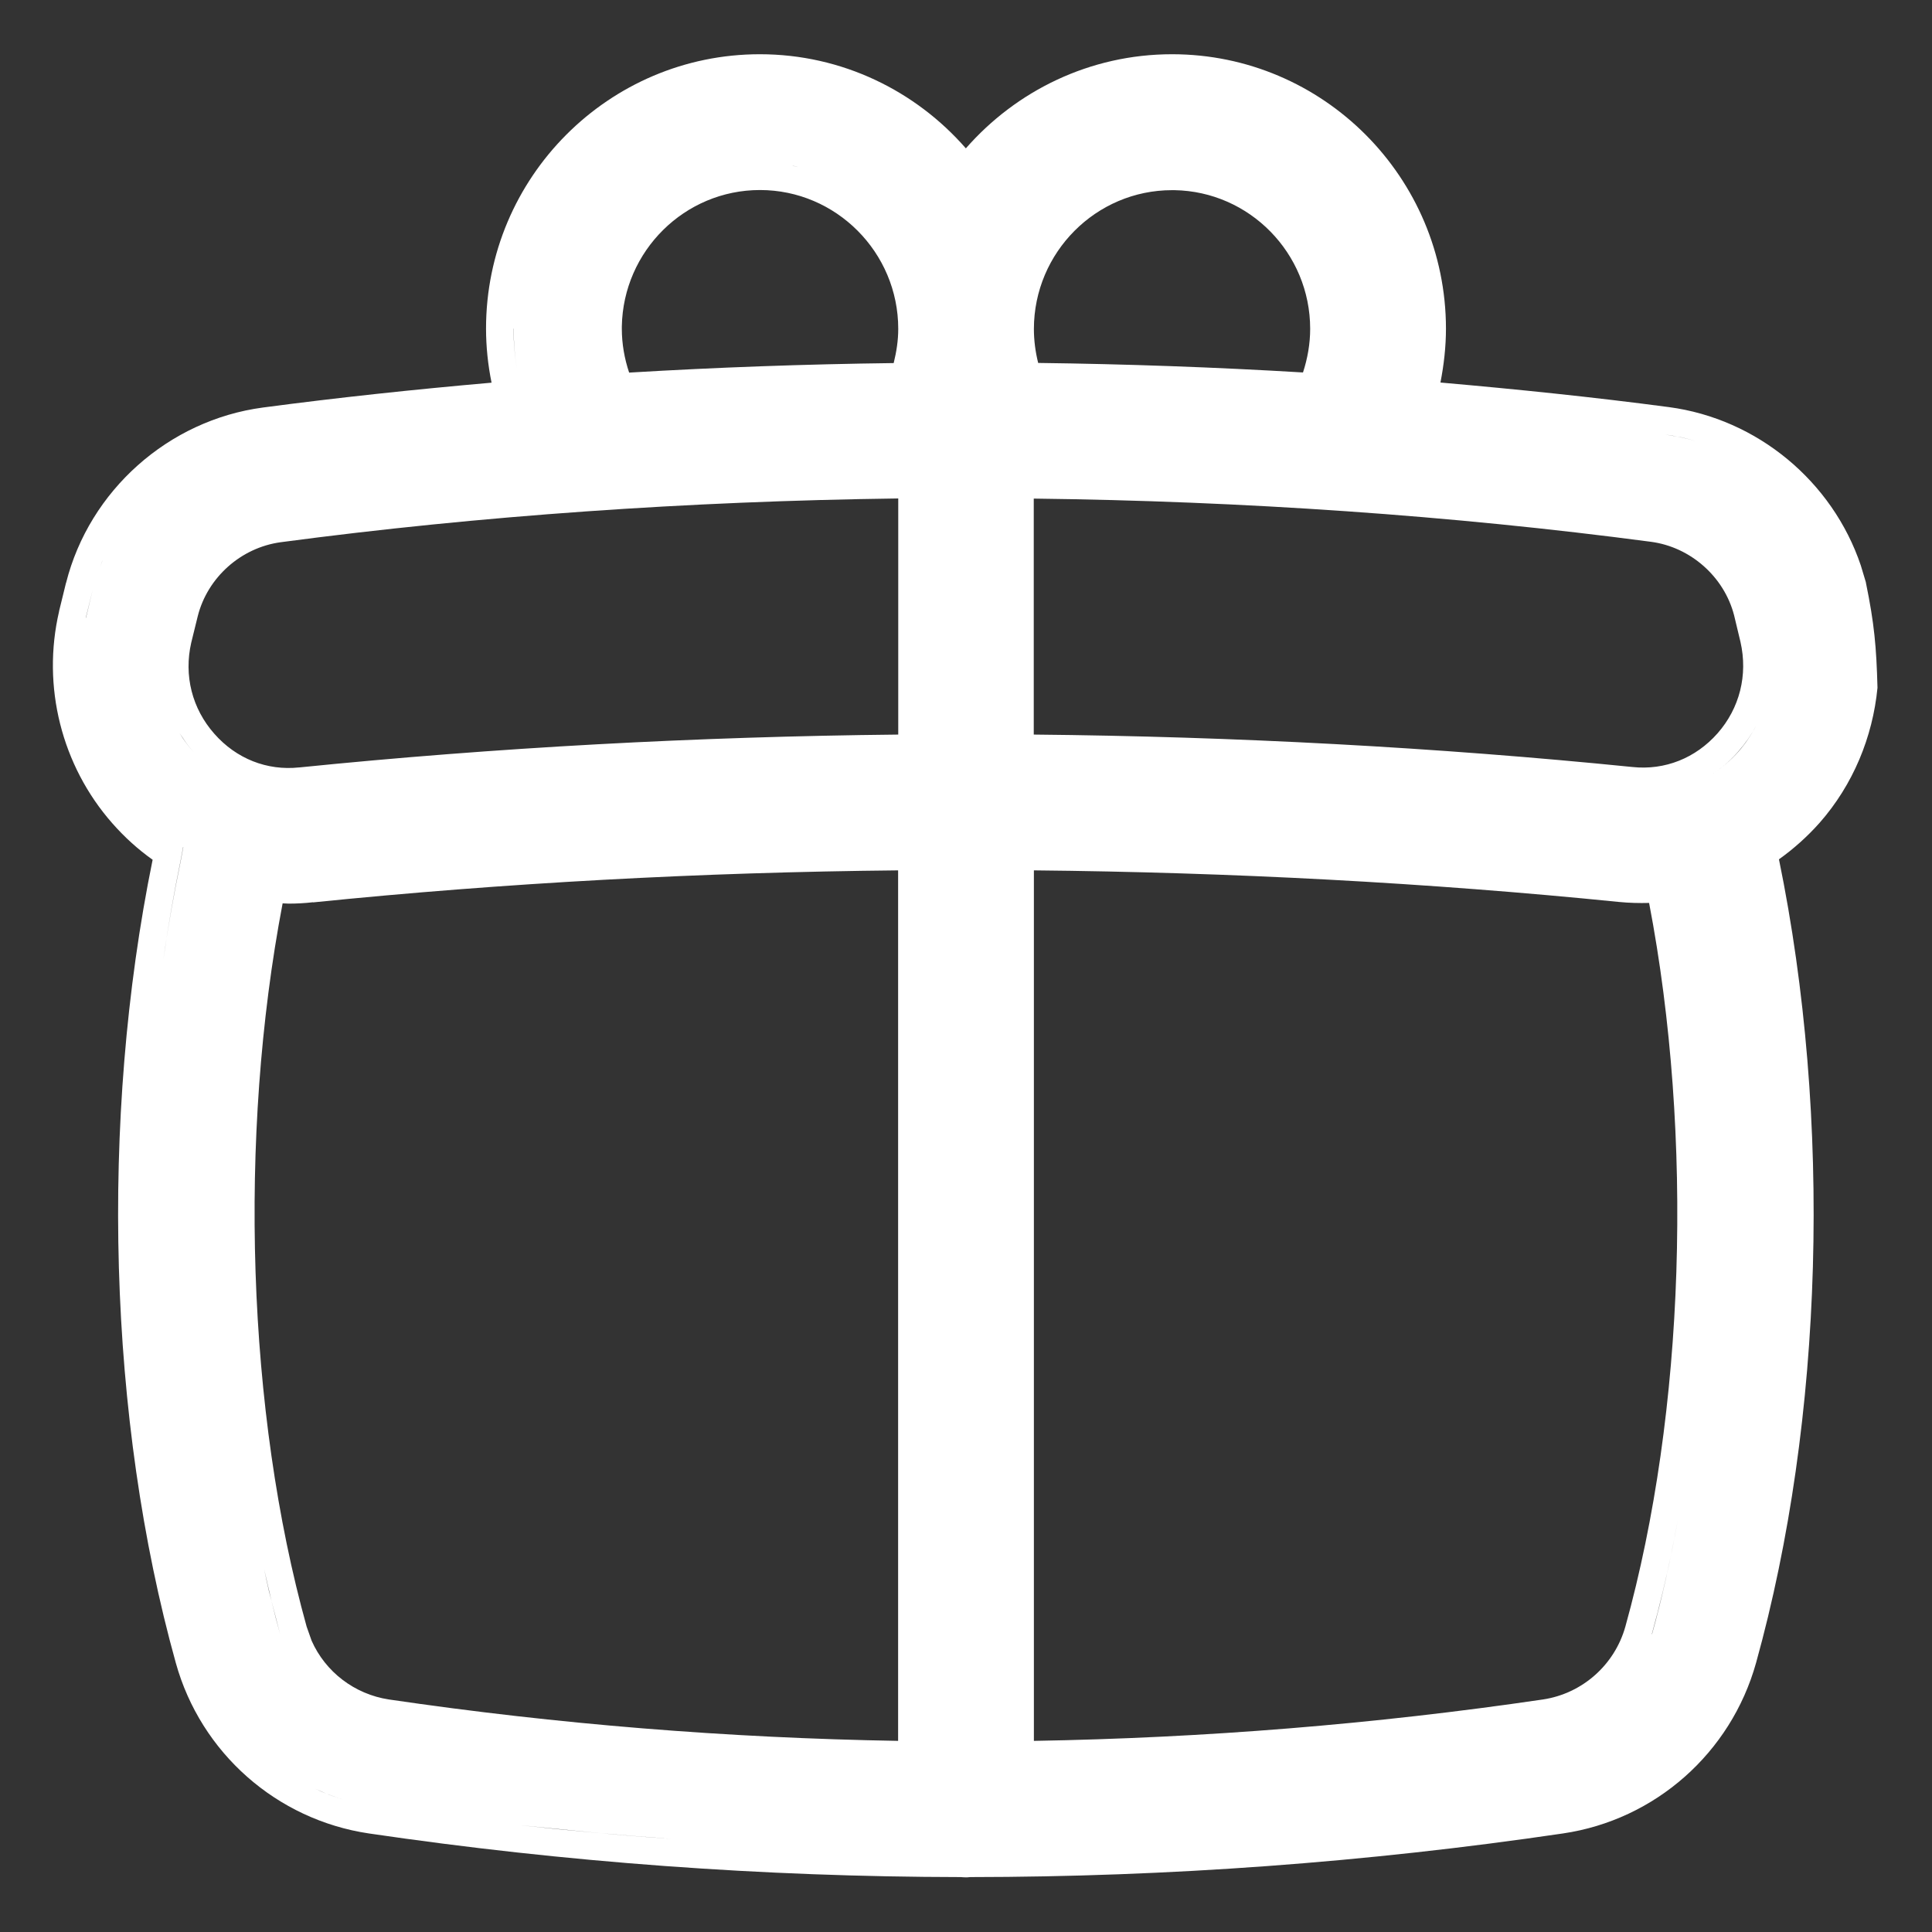 <?xml version="1.0" encoding="UTF-8"?> <svg xmlns="http://www.w3.org/2000/svg" width="14" height="14" viewBox="0 0 14 14" fill="none"><rect x="0" y="0" width="14" height="14" fill="#333333" stroke="none"/><g clip-path="url(#clip0_386_66)"><path fill-rule="evenodd" clip-rule="evenodd" d="M8.493 0.393C9.589 0.393 10.477 1.286 10.478 2.381C10.478 2.513 10.463 2.644 10.438 2.772C10.996 2.821 11.55 2.878 12.093 2.95C12.735 3.035 13.279 3.489 13.484 4.097L13.521 4.22V4.222C13.582 4.519 13.597 4.686 13.605 4.984C13.57 5.342 13.428 5.687 13.185 5.963L13.184 5.964C13.095 6.064 12.997 6.151 12.891 6.227C13.277 8.108 13.216 10.285 12.725 12.05C12.543 12.702 11.994 13.188 11.325 13.286C9.9 13.496 8.465 13.601 7.031 13.602C7.016 13.604 7.004 13.604 6.999 13.604C6.987 13.604 6.974 13.603 6.962 13.602C5.53 13.6 4.096 13.495 2.674 13.286C2.005 13.187 1.455 12.702 1.274 12.05C0.783 10.287 0.721 8.116 1.106 6.23C1 6.155 0.902 6.066 0.814 5.966C0.446 5.548 0.302 4.974 0.428 4.431V4.429L0.478 4.225L0.479 4.223C0.648 3.554 1.221 3.044 1.906 2.953C2.449 2.881 3.003 2.822 3.562 2.773C3.536 2.645 3.522 2.513 3.522 2.381C3.522 1.285 4.412 0.393 5.506 0.393C6.102 0.393 6.636 0.659 6.999 1.075C7.363 0.659 7.897 0.393 8.493 0.393ZM4.299 13.279C4.487 13.297 4.676 13.312 4.865 13.325C4.498 13.299 4.132 13.266 3.767 13.226L4.299 13.279ZM2.383 13.005C2.417 13.018 2.452 13.029 2.488 13.04C2.417 13.019 2.349 12.993 2.283 12.962L2.383 13.005ZM6.508 6.307C5.08 6.321 3.657 6.398 2.269 6.539L2.268 6.538C2.208 6.545 2.149 6.548 2.092 6.548C2.078 6.548 2.063 6.546 2.048 6.546C1.725 8.237 1.79 10.234 2.222 11.787L2.258 11.889C2.358 12.115 2.569 12.277 2.818 12.315C4.043 12.495 5.275 12.594 6.508 12.615V6.307ZM7.492 12.615C8.724 12.594 9.957 12.495 11.181 12.315C11.466 12.272 11.7 12.065 11.778 11.787C12.21 10.234 12.274 8.234 11.95 6.543C11.878 6.545 11.805 6.543 11.733 6.536C10.345 6.396 8.919 6.321 7.492 6.307V12.615ZM11.209 12.513L11.17 12.518C11.184 12.516 11.196 12.515 11.209 12.513ZM1.949 11.53L2.03 11.842C1.987 11.689 1.95 11.531 1.914 11.37C1.926 11.424 1.936 11.477 1.949 11.53ZM12.159 11.012C12.126 11.188 12.091 11.362 12.05 11.531C12.025 11.636 11.998 11.739 11.97 11.841L11.971 11.842C12.045 11.577 12.106 11.298 12.159 11.012ZM1.308 6.24C1.26 6.473 1.218 6.712 1.184 6.952C1.218 6.712 1.261 6.474 1.309 6.241L1.328 6.139L1.327 6.138L1.308 6.24ZM1.349 5.383C1.366 5.406 1.383 5.428 1.403 5.45C1.364 5.407 1.33 5.36 1.301 5.312L1.349 5.383ZM12.725 5.26C12.69 5.326 12.647 5.388 12.596 5.446C12.571 5.475 12.544 5.502 12.517 5.526C12.482 5.558 12.444 5.585 12.406 5.61C12.475 5.565 12.54 5.512 12.597 5.447C12.648 5.389 12.69 5.326 12.725 5.26ZM6.509 3.612C4.991 3.632 3.479 3.737 2.035 3.929C1.746 3.968 1.504 4.184 1.433 4.465L1.386 4.656C1.331 4.895 1.392 5.135 1.553 5.317C1.712 5.498 1.935 5.586 2.168 5.561H2.17C3.591 5.417 5.048 5.338 6.509 5.323V3.612ZM7.491 5.323C8.951 5.337 10.409 5.415 11.829 5.558C12.064 5.583 12.287 5.494 12.446 5.314C12.606 5.132 12.667 4.892 12.612 4.651L12.566 4.459C12.494 4.18 12.251 3.964 11.963 3.926C10.52 3.735 9.008 3.631 7.491 3.613V5.323ZM0.622 4.476L0.623 4.477L0.672 4.272L0.622 4.476ZM0.739 4.071C0.734 4.083 0.73 4.095 0.726 4.106C0.732 4.09 0.738 4.074 0.744 4.059L0.739 4.071ZM12.067 3.149C12.141 3.159 12.214 3.175 12.284 3.195C12.25 3.185 12.215 3.176 12.179 3.168L12.067 3.149ZM5.507 1.377C4.961 1.377 4.516 1.819 4.506 2.365V2.383C4.506 2.491 4.525 2.599 4.559 2.7C5.194 2.662 5.834 2.639 6.476 2.631C6.496 2.55 6.509 2.468 6.509 2.383C6.509 1.829 6.059 1.377 5.507 1.377ZM8.493 1.378C7.942 1.378 7.493 1.829 7.492 2.383C7.492 2.467 7.503 2.55 7.523 2.63C8.165 2.638 8.806 2.661 9.442 2.699C9.475 2.598 9.494 2.491 9.494 2.383C9.494 1.834 9.054 1.387 8.51 1.378H8.493ZM3.721 2.381C3.721 2.478 3.73 2.576 3.745 2.672C3.73 2.576 3.722 2.479 3.722 2.382L3.721 2.381ZM5.784 1.211C5.773 1.208 5.761 1.205 5.749 1.202L5.742 1.201C5.757 1.204 5.771 1.208 5.784 1.211Z" fill="white"></path></g><defs><clipPath id="clip0_386_66"><rect width="14" height="14" fill="white"></rect></clipPath></defs></svg> 